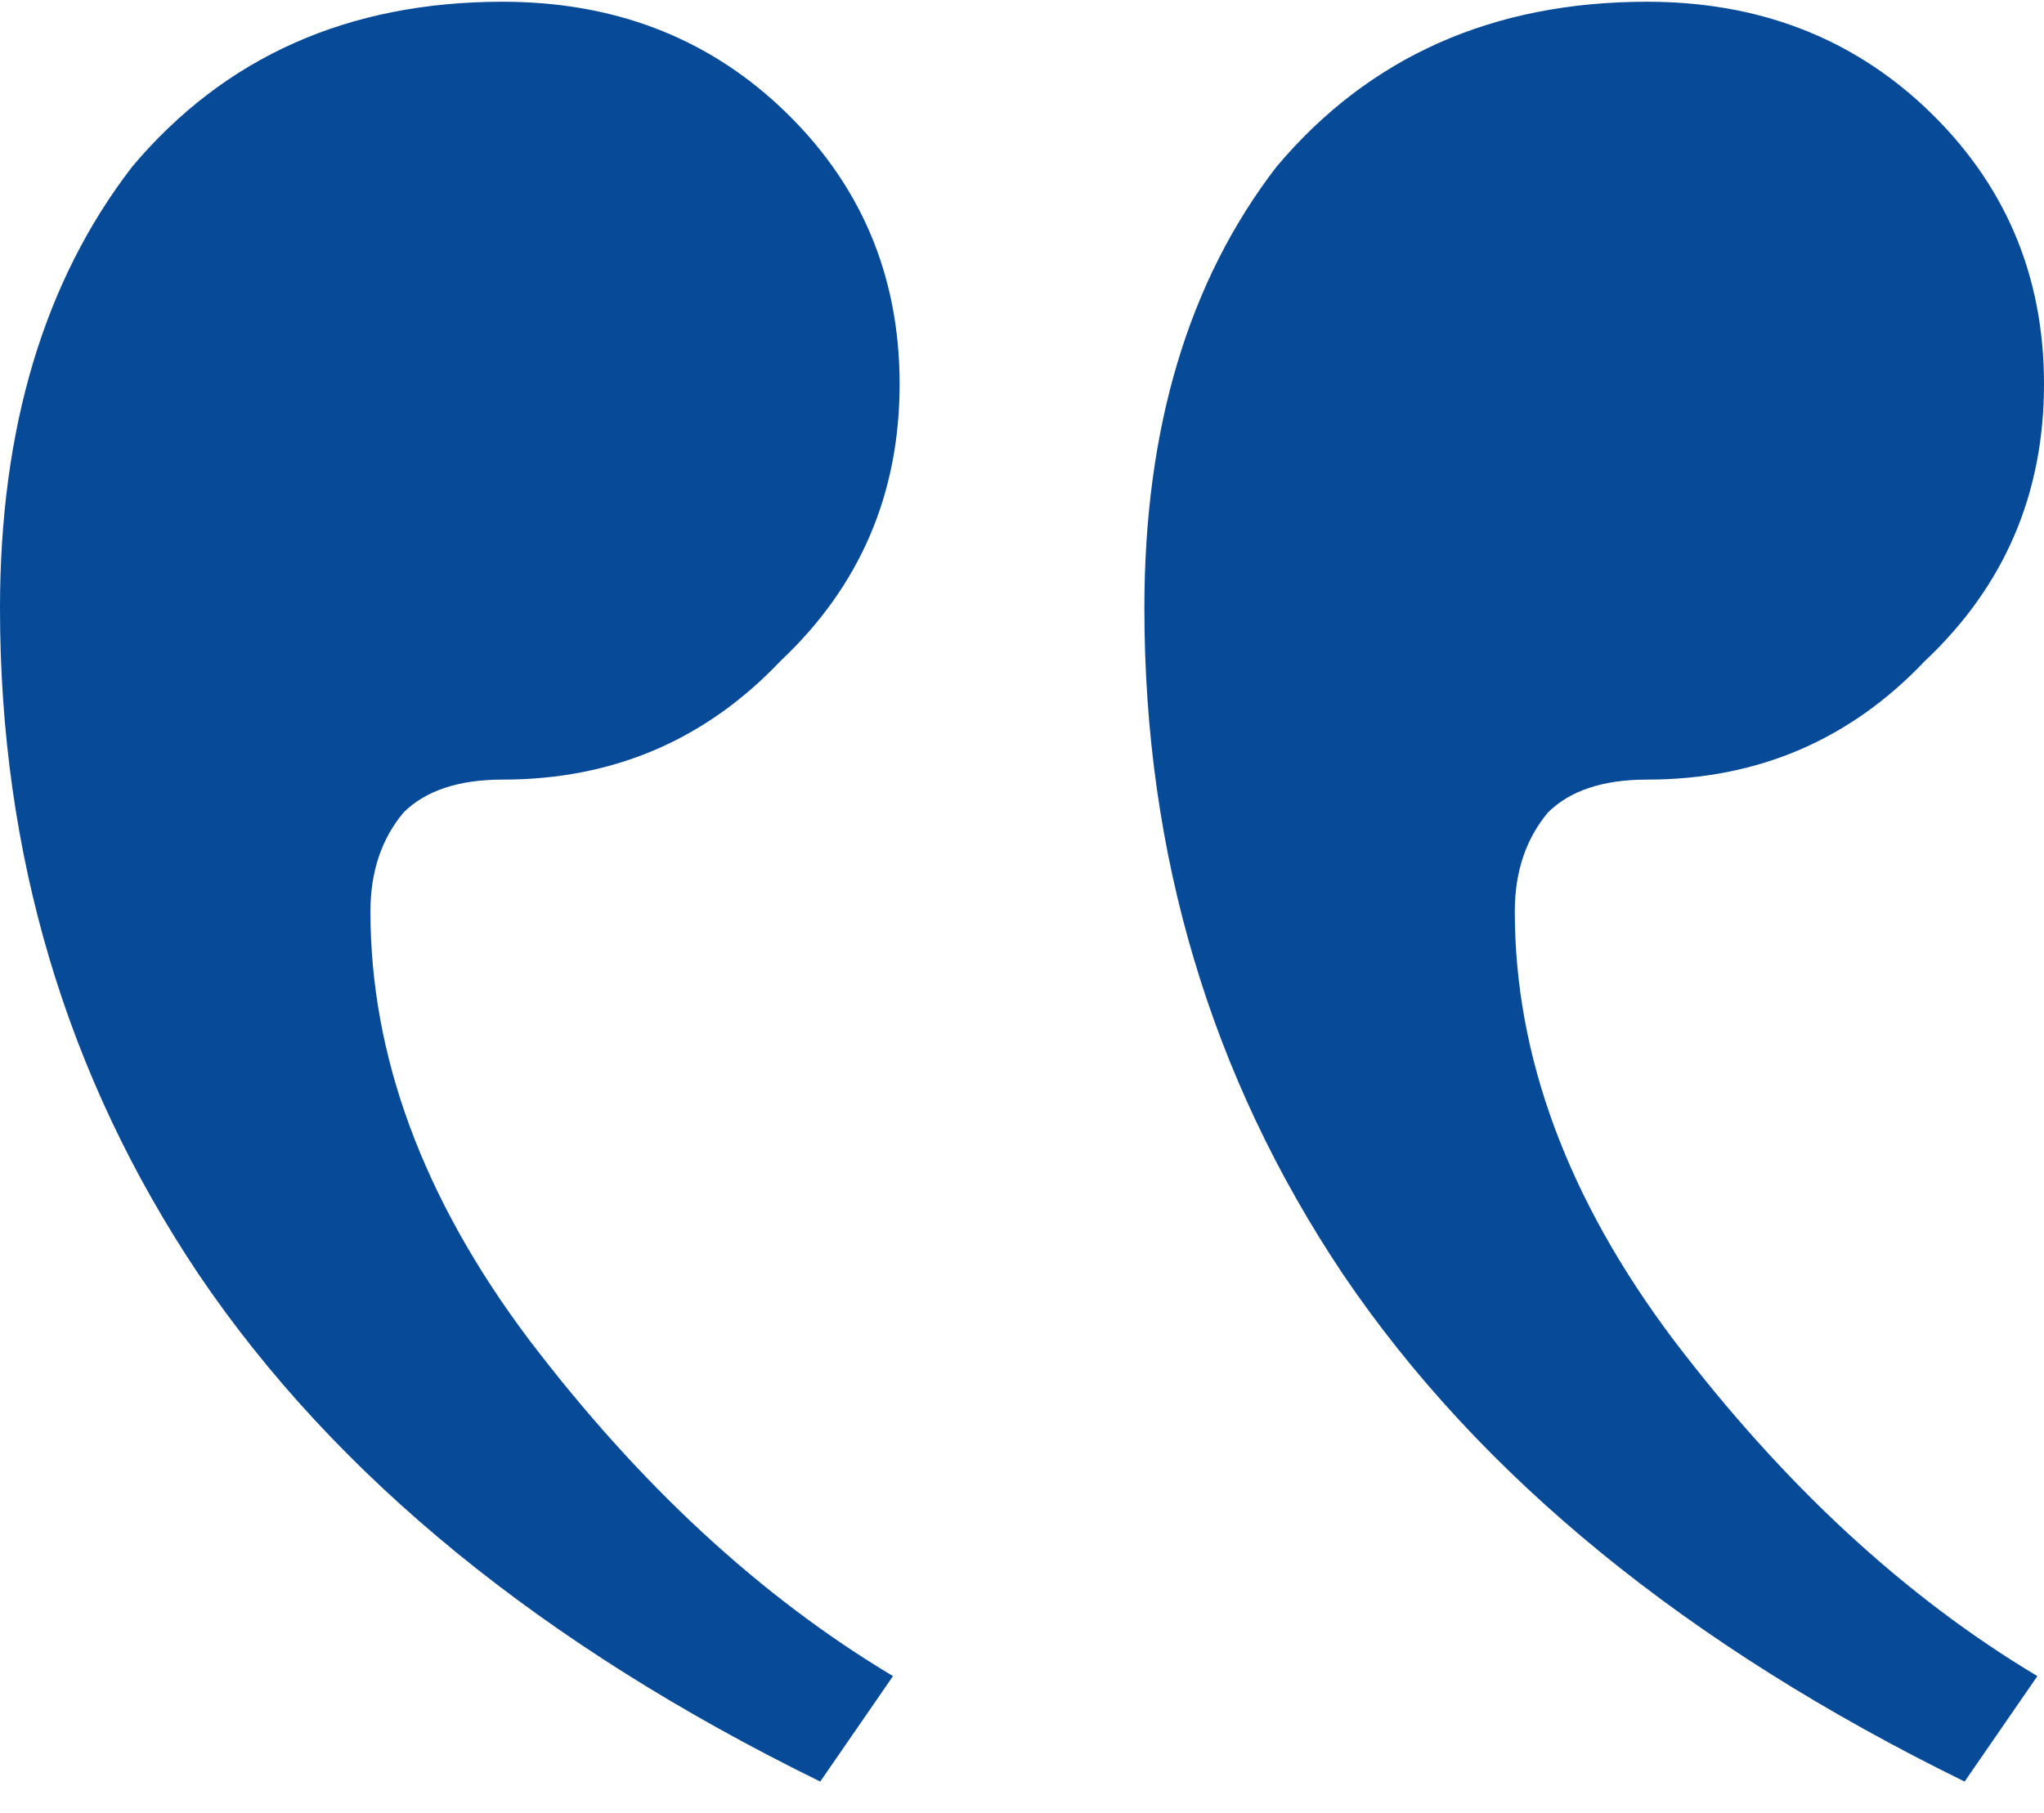 <svg width="62" height="55" viewBox="0 0 62 55" fill="none" xmlns="http://www.w3.org/2000/svg">
<path d="M15.249 0.053C10.567 0.053 6.822 1.72 4.013 5.053C1.338 8.52 3.59016e-06 12.987 3.11225e-06 18.453C2.45949e-06 25.92 2.006 32.653 6.019 38.653C10.166 44.787 16.453 49.92 24.88 54.053L27.087 50.853C23.074 48.453 19.396 45.053 16.052 40.653C12.841 36.387 11.236 32.053 11.236 27.653C11.236 26.453 11.571 25.453 12.239 24.653C12.908 23.987 13.912 23.653 15.249 23.653C18.593 23.653 21.402 22.453 23.676 20.053C26.084 17.787 27.288 14.987 27.288 11.653C27.288 8.32 26.084 5.52 23.676 3.253C21.402 1.12 18.593 0.053 15.249 0.053ZM49.961 0.053C45.279 0.053 41.534 1.72 38.725 5.053C36.05 8.52 34.712 12.987 34.712 18.453C34.712 25.92 36.718 32.653 40.731 38.653C44.878 44.787 51.165 49.92 59.592 54.053L61.799 50.853C57.786 48.453 54.108 45.053 50.764 40.653C47.553 36.387 45.948 32.053 45.948 27.653C45.948 26.453 46.283 25.453 46.952 24.653C47.62 23.987 48.623 23.653 49.961 23.653C53.305 23.653 56.114 22.453 58.388 20.053C60.796 17.787 62 14.987 62 11.653C62 8.32 60.796 5.52 58.388 3.253C56.114 1.12 53.305 0.053 49.961 0.053Z" fill="#074A97"/>
</svg>

